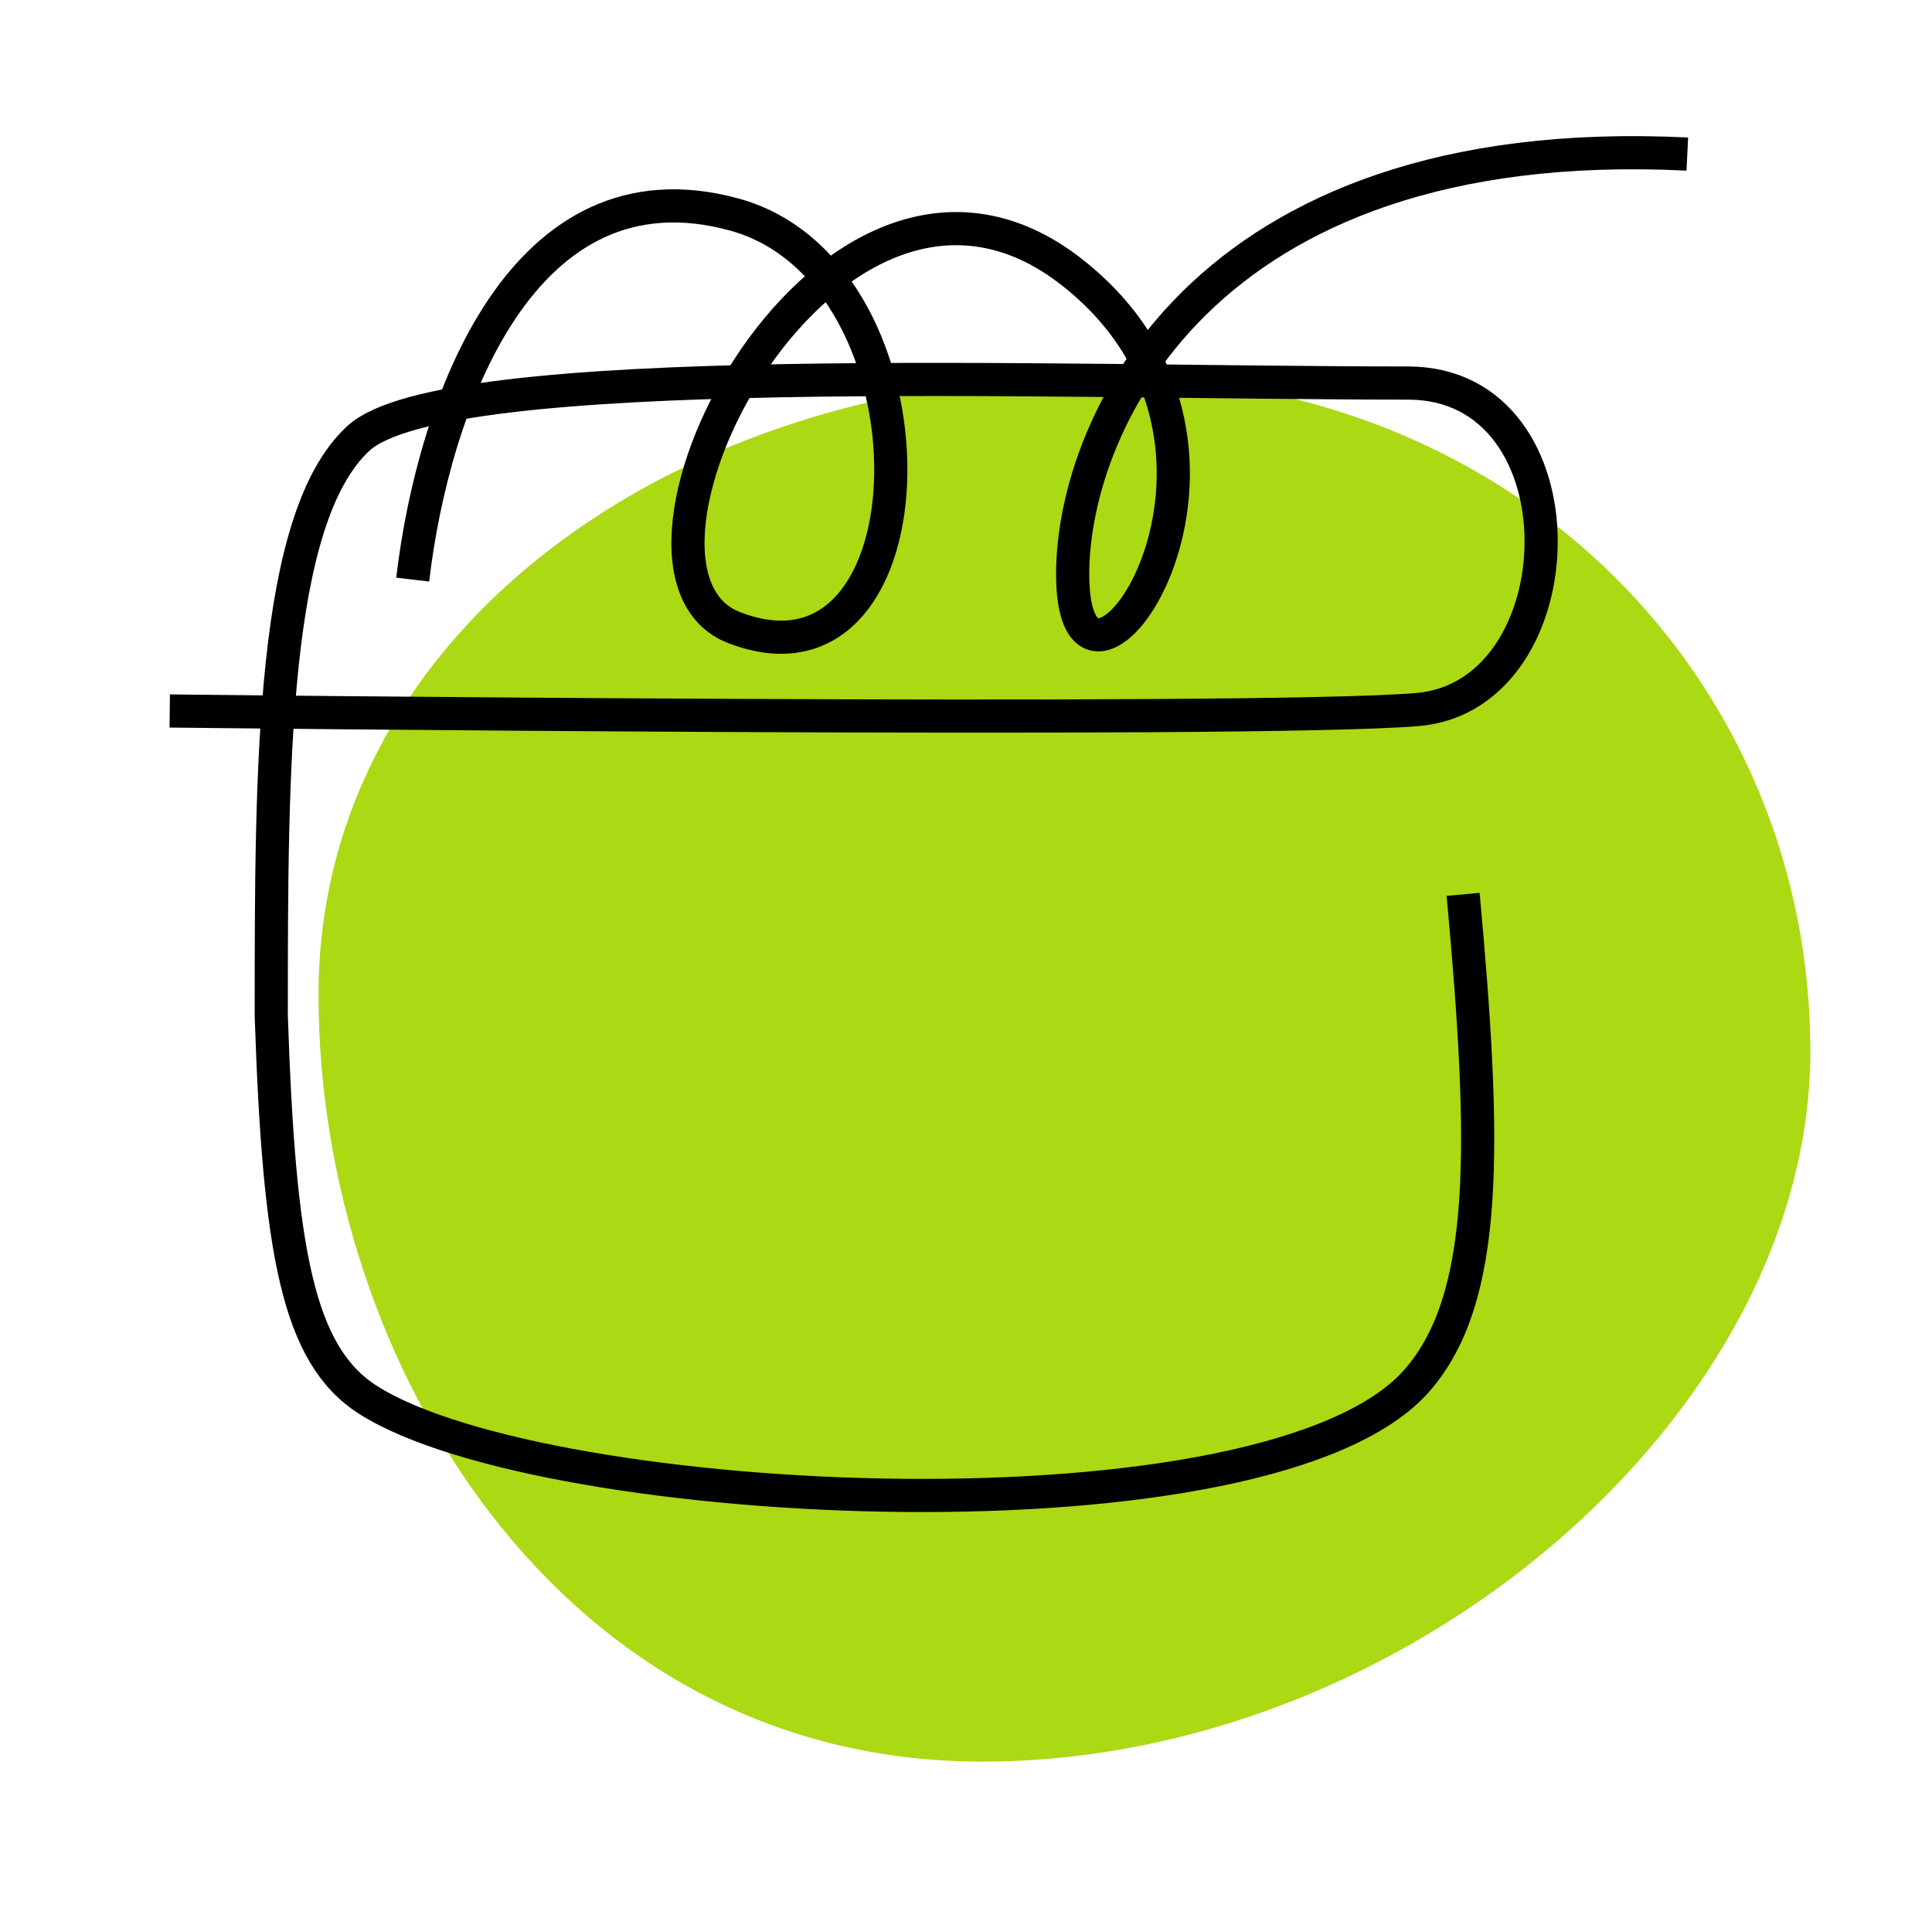 <svg width="141" height="140" viewBox="0 0 141 140" fill="none" xmlns="http://www.w3.org/2000/svg">
<g id="Frame">
<path id="Ellipse" d="M132.123 76.71C132.123 103.275 102.606 128.57 71.677 128.57C40.749 128.57 23.245 99.178 23.245 72.612C23.245 46.047 49.409 27.414 80.337 27.414C111.266 27.414 132.123 50.145 132.123 76.71Z" fill="#ABD913"/>
<path id="Vector" d="M30.119 42.301C31.623 29.515 38.096 11.404 53.596 15.66C69.097 19.916 68.537 51.55 53.596 45.814C42.534 41.567 60.625 5.943 78.294 19.916C94.654 32.852 78.58 55.586 78.289 42.301C78.056 31.673 87.228 9.478 123.142 11.244" stroke="black" stroke-width="2.42"/>
<g id="Group">
<path id="Vector_2" d="M12.388 51.891C12.388 51.891 91.603 52.797 103.451 51.785C115.3 50.773 115.901 27.956 102.753 27.956C76.76 27.956 32.533 26.157 26.166 31.986C19.8 37.815 19.797 56.139 19.797 74.129C20.371 91.307 21.714 98.89 26.862 102.172C39.809 110.428 92.818 112.988 103.451 100.71C108.665 94.691 108.466 83.635 106.781 65.275" stroke="black" stroke-width="2.42"/>
</g>
</g>
</svg>
